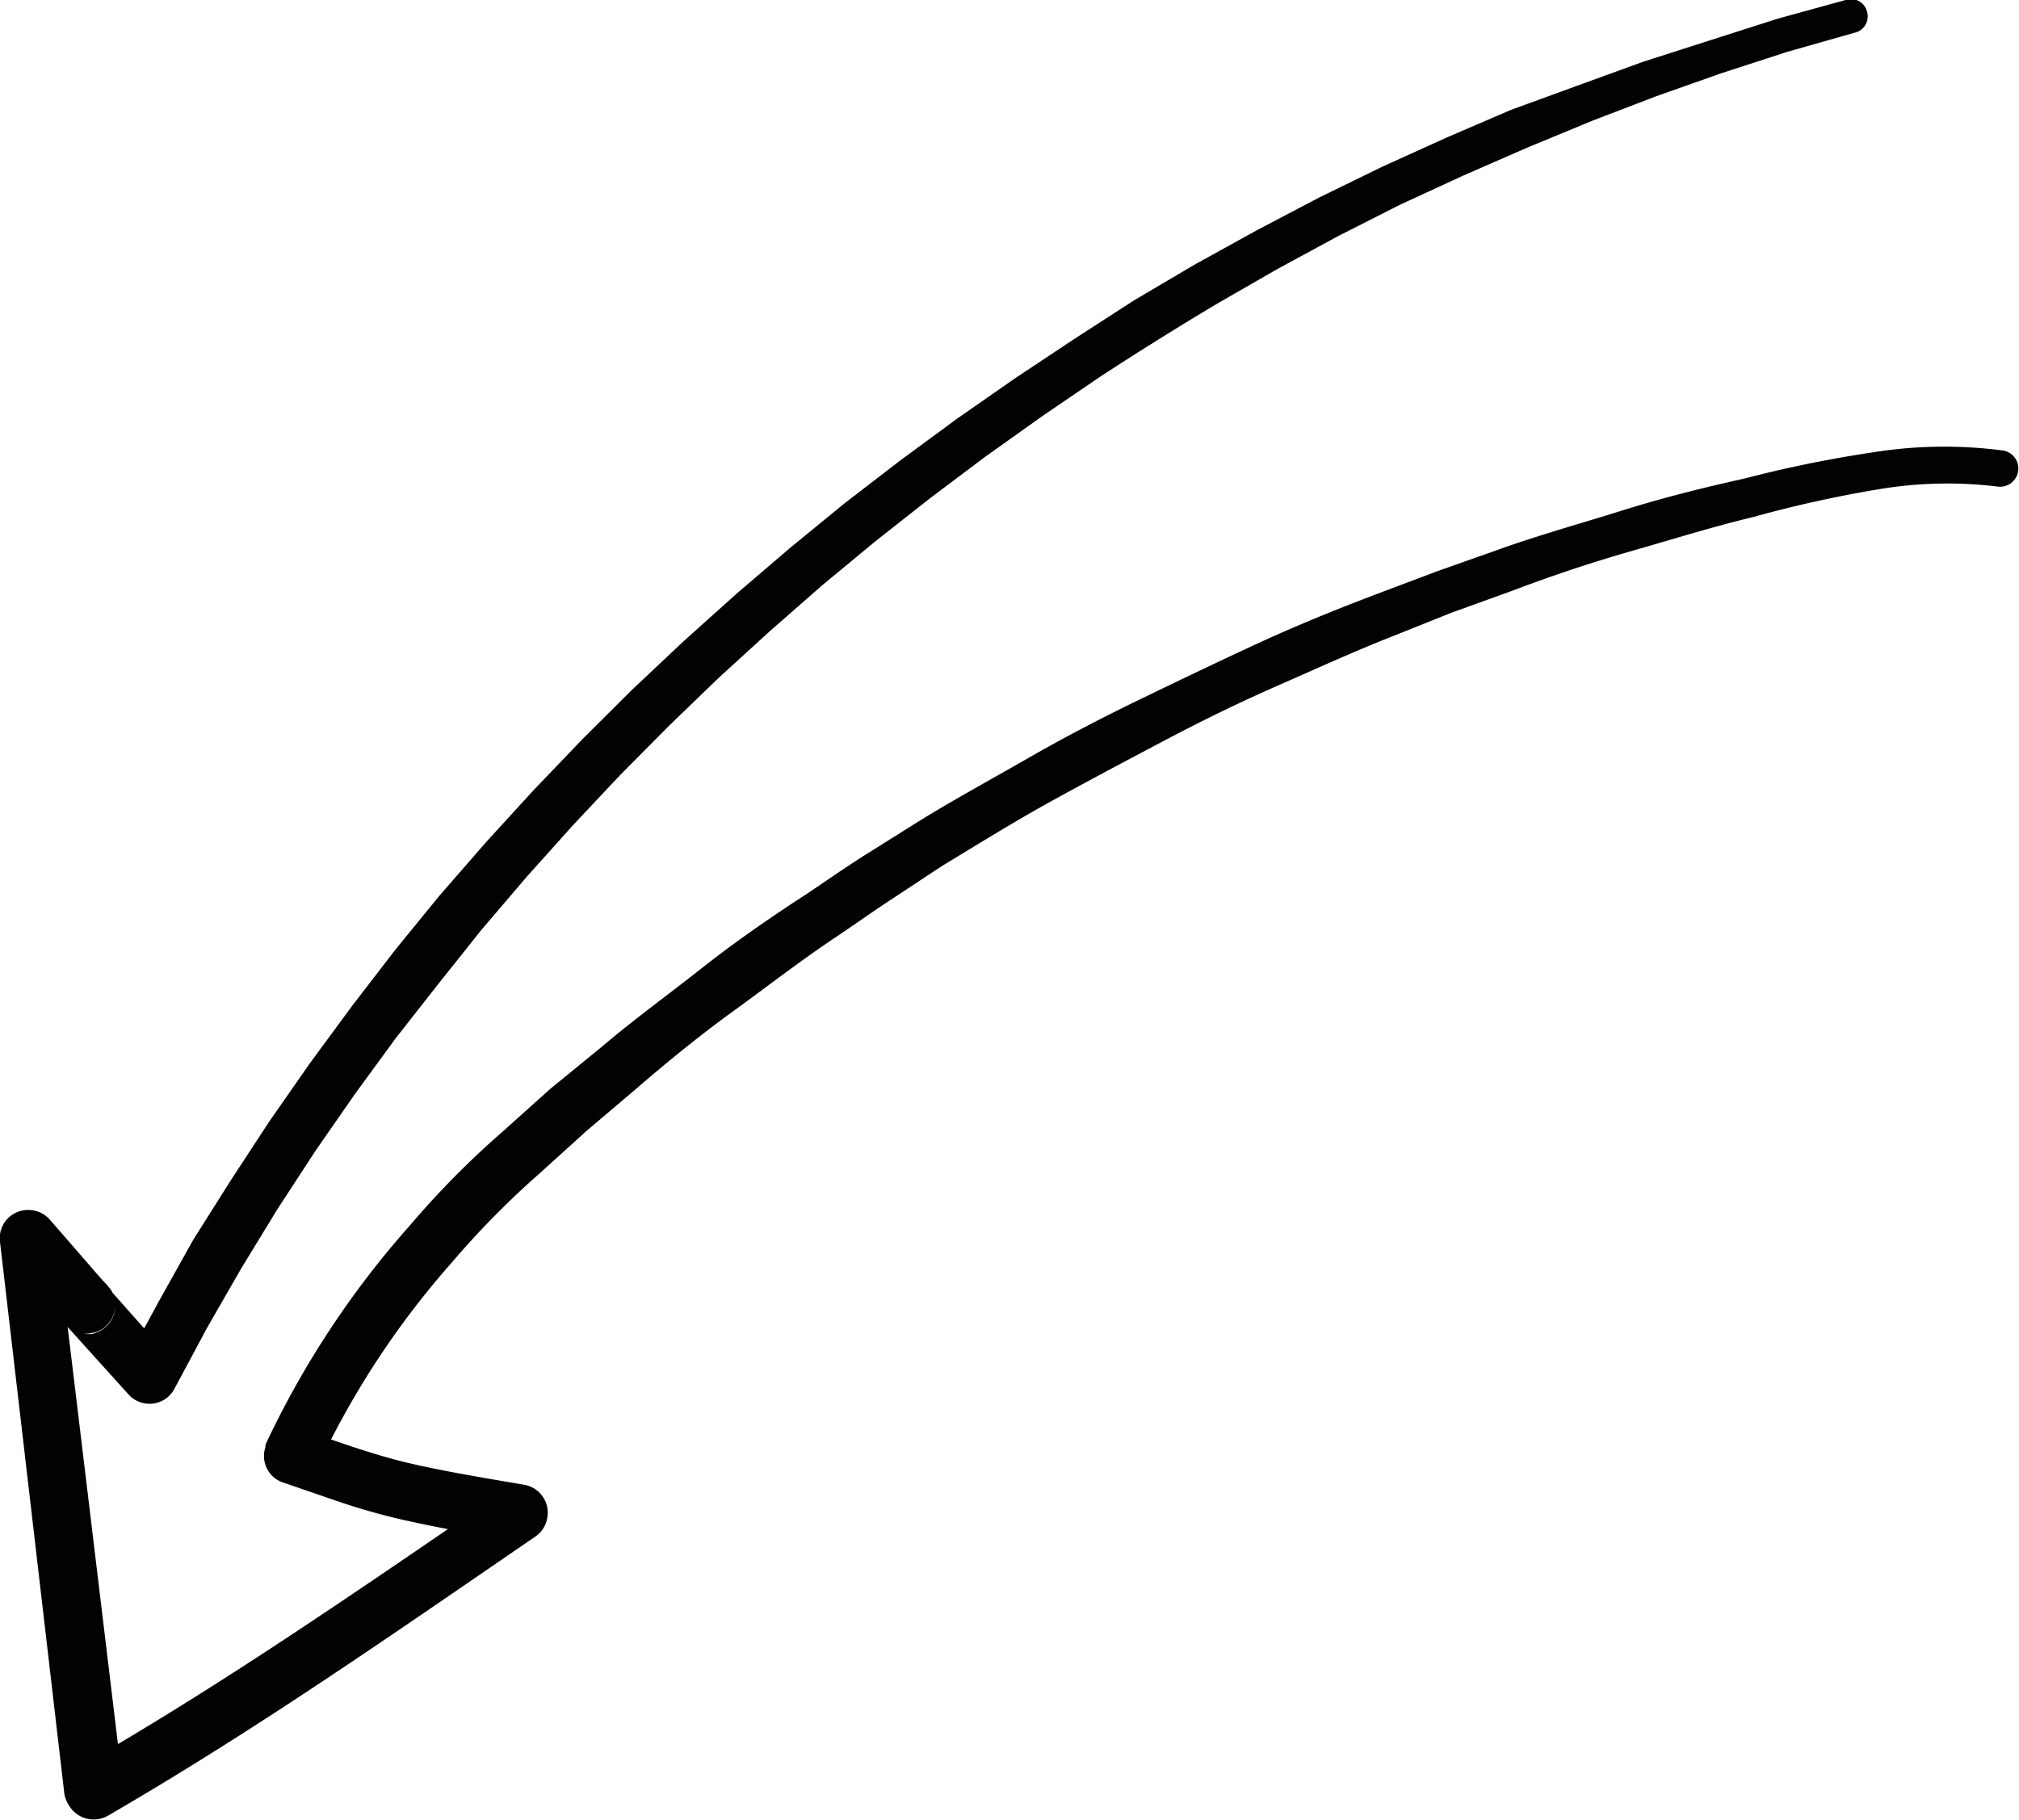 <?xml version="1.0" encoding="UTF-8"?> <svg xmlns="http://www.w3.org/2000/svg" viewBox="0 0 94.08 84.81"><defs><style>.cls-1{fill:#010300;}</style></defs><g id="OBJECTS"><path class="cls-1" d="M86.4,1.53l-3.13.89-3.08,1-3,1.06-3,1.15-3,1.24-3,1.31L65.24,9.54,62.36,11l-2.84,1.54-2.8,1.61q-2.78,1.66-5.49,3.43L48.56,19.4l-2.64,1.88-2.58,1.94-2.54,2-2.49,2.06-2.43,2.13-2.39,2.18-2.32,2.24-2.28,2.3-2.21,2.35-2.15,2.4-2.1,2.46-2,2.51-2,2.55L16.53,51l-1.84,2.65-1.76,2.7-1.68,2.75-1.61,2.8L8.12,64.74v0a1.31,1.31,0,0,1-1.77.53A1.2,1.2,0,0,1,6,65L3.11,61.8l0-.06,0-.05,0,0H3A1.6,1.6,0,0,1,2.77,61,1.37,1.37,0,0,1,3,60.17a1.27,1.27,0,0,1,.72-.52c.28-.18,1.08.1.74,0a1.46,1.46,0,0,0-.59,0,1.28,1.28,0,0,0-.75.41,1.33,1.33,0,0,0-.27,1.3l.08.18v0c.1.17.08.13.09.14H3L3,61.59l-.16-.19L2.44,61l-.7-.8L.33,58.59l2.31-1,3.1,25.72-2-1c6.76-3.88,13.23-8.38,19.74-12.83L24,71.84c-1.8-.33-3.59-.63-5.45-1.06-.93-.22-1.87-.49-2.75-.79l-2.62-.9h0a1.3,1.3,0,0,1-.81-1.65s0-.07,0-.11a42.58,42.58,0,0,1,6.75-10.24,41.07,41.07,0,0,1,4.3-4.35l2.23-2L28,48.82c1.54-1.31,3.16-2.48,4.73-3.72s3.23-2.38,4.91-3.47c.83-.56,1.65-1.13,2.49-1.67l2.55-1.6c1.7-1.06,3.44-2,5.18-3s3.51-1.92,5.31-2.79,3.61-1.74,5.43-2.58,3.67-1.59,5.54-2.3l2.81-1.06,2.83-1c1.88-.68,3.81-1.21,5.72-1.81s3.85-1.09,5.8-1.52a56.92,56.92,0,0,1,5.92-1.21A21,21,0,0,1,93.36,21a.85.85,0,0,1-.25,1.68h0a19.31,19.31,0,0,0-5.67.14,55.86,55.86,0,0,0-5.72,1.27c-1.92.46-3.8,1.05-5.69,1.59s-3.77,1.17-5.61,1.87l-2.77,1-2.75,1.1c-1.83.72-3.62,1.54-5.42,2.33s-3.57,1.66-5.31,2.58-3.48,1.84-5.2,2.79-3.41,2-5.06,3L41.41,42c-.82.54-1.62,1.11-2.44,1.66-1.64,1.09-3.19,2.3-4.78,3.45s-3.12,2.4-4.6,3.68l-2.24,1.9-2.21,2a40.49,40.49,0,0,0-4.06,4.12,39.83,39.83,0,0,0-6.29,9.58L14,66.6c1.74.59,3.42,1.21,5.1,1.6s3.53.69,5.33,1a1.32,1.32,0,0,1,1.07,1.55,1.31,1.31,0,0,1-.55.86c-6.51,4.46-13,9-19.9,13a1.34,1.34,0,0,1-1.85-.49A1.47,1.47,0,0,1,3,83.61H3L0,57.88H0A1.31,1.31,0,0,1,1.17,56.4a1.34,1.34,0,0,1,1.15.44l1.41,1.62.7.81.36.41L5,59.9l.1.13,0,0a.72.72,0,0,1,.13.19l0,0,.08.19a1.36,1.36,0,0,1-.28,1.3,1.23,1.23,0,0,1-.74.41,1.21,1.21,0,0,1-.6,0c-.35-.11.45.17.74,0a1.31,1.31,0,0,0,.93-1.39,1.37,1.37,0,0,0-.22-.6v0l0,0,0,0s0,0,0,0l2.81,3.17-2.13.27,1.57-2.9L9,57.79,10.76,55l1.8-2.75,1.89-2.71,1.95-2.65,2-2.6,2.08-2.55,2.16-2.48,2.22-2.43,2.28-2.38,2.33-2.32,2.39-2.25,2.45-2.2,2.5-2.14,2.54-2.08,2.6-2,2.65-1.95,2.7-1.88,2.74-1.82L52.84,14l2.83-1.67,2.88-1.59,2.91-1.53,2.95-1.44,3-1.36,3-1.29L73.48,4l3.08-1.12,3.12-1L82.84.87,86,0a.77.77,0,0,1,1,.55A.78.78,0,0,1,86.4,1.53Z"></path></g></svg> 